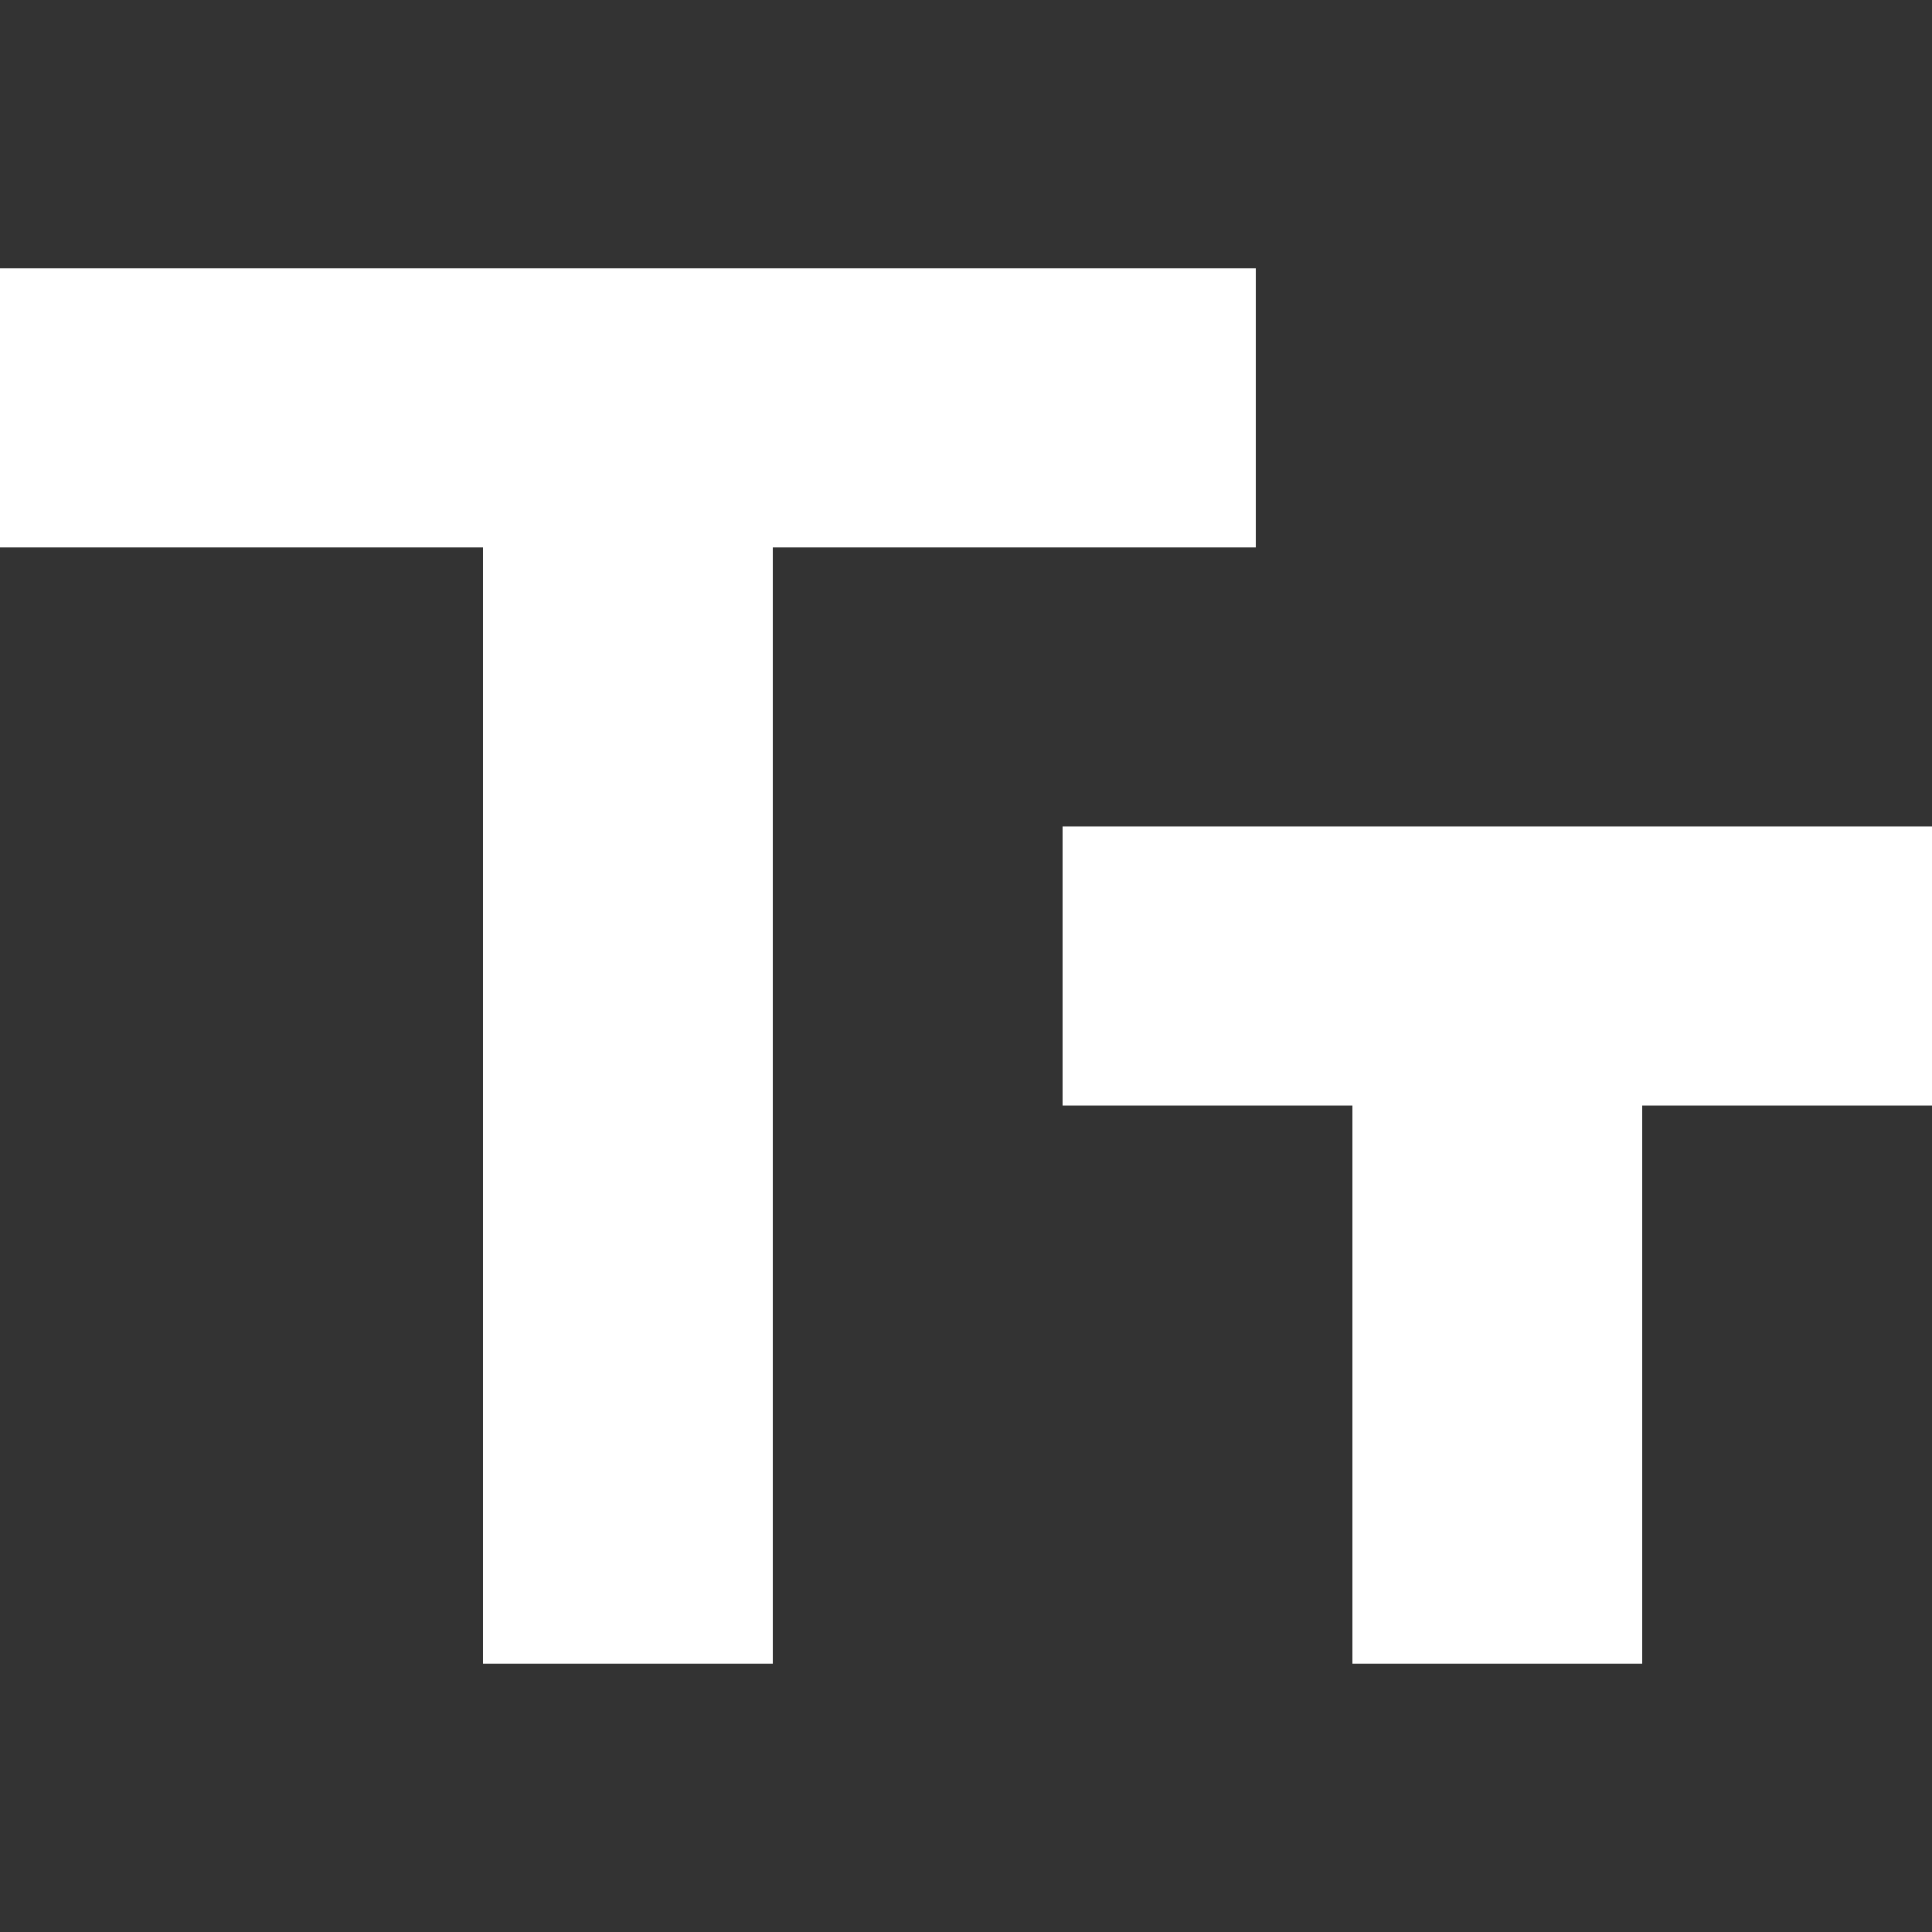 <?xml version="1.0" encoding="UTF-8"?>
<svg width="36px" height="36px" viewBox="0 0 36 36" version="1.1" xmlns="http://www.w3.org/2000/svg" xmlns:xlink="http://www.w3.org/1999/xlink">
    <rect x="0" y="0" width="36" height="36" fill="#333333" stroke="none"/>
    <title>Font</title>
    <g id="Font" stroke="none" stroke-width="1" fill="none" fill-rule="evenodd">
        <path d="M0,5 L0,10.2 L9,10.2 L9,31 L14.4,31 L14.4,10.2 L23.4,10.2 L23.4,5 L0,5 Z M36,15.4 L19.8,15.4 L19.8,20.6 L25.2,20.6 L25.2,31 L30.6,31 L30.6,20.6 L36,20.6 L36,15.4 Z" id="Icon-color" fill="#FFFFFF" fill-rule="nonzero"></path>
    </g>
</svg>